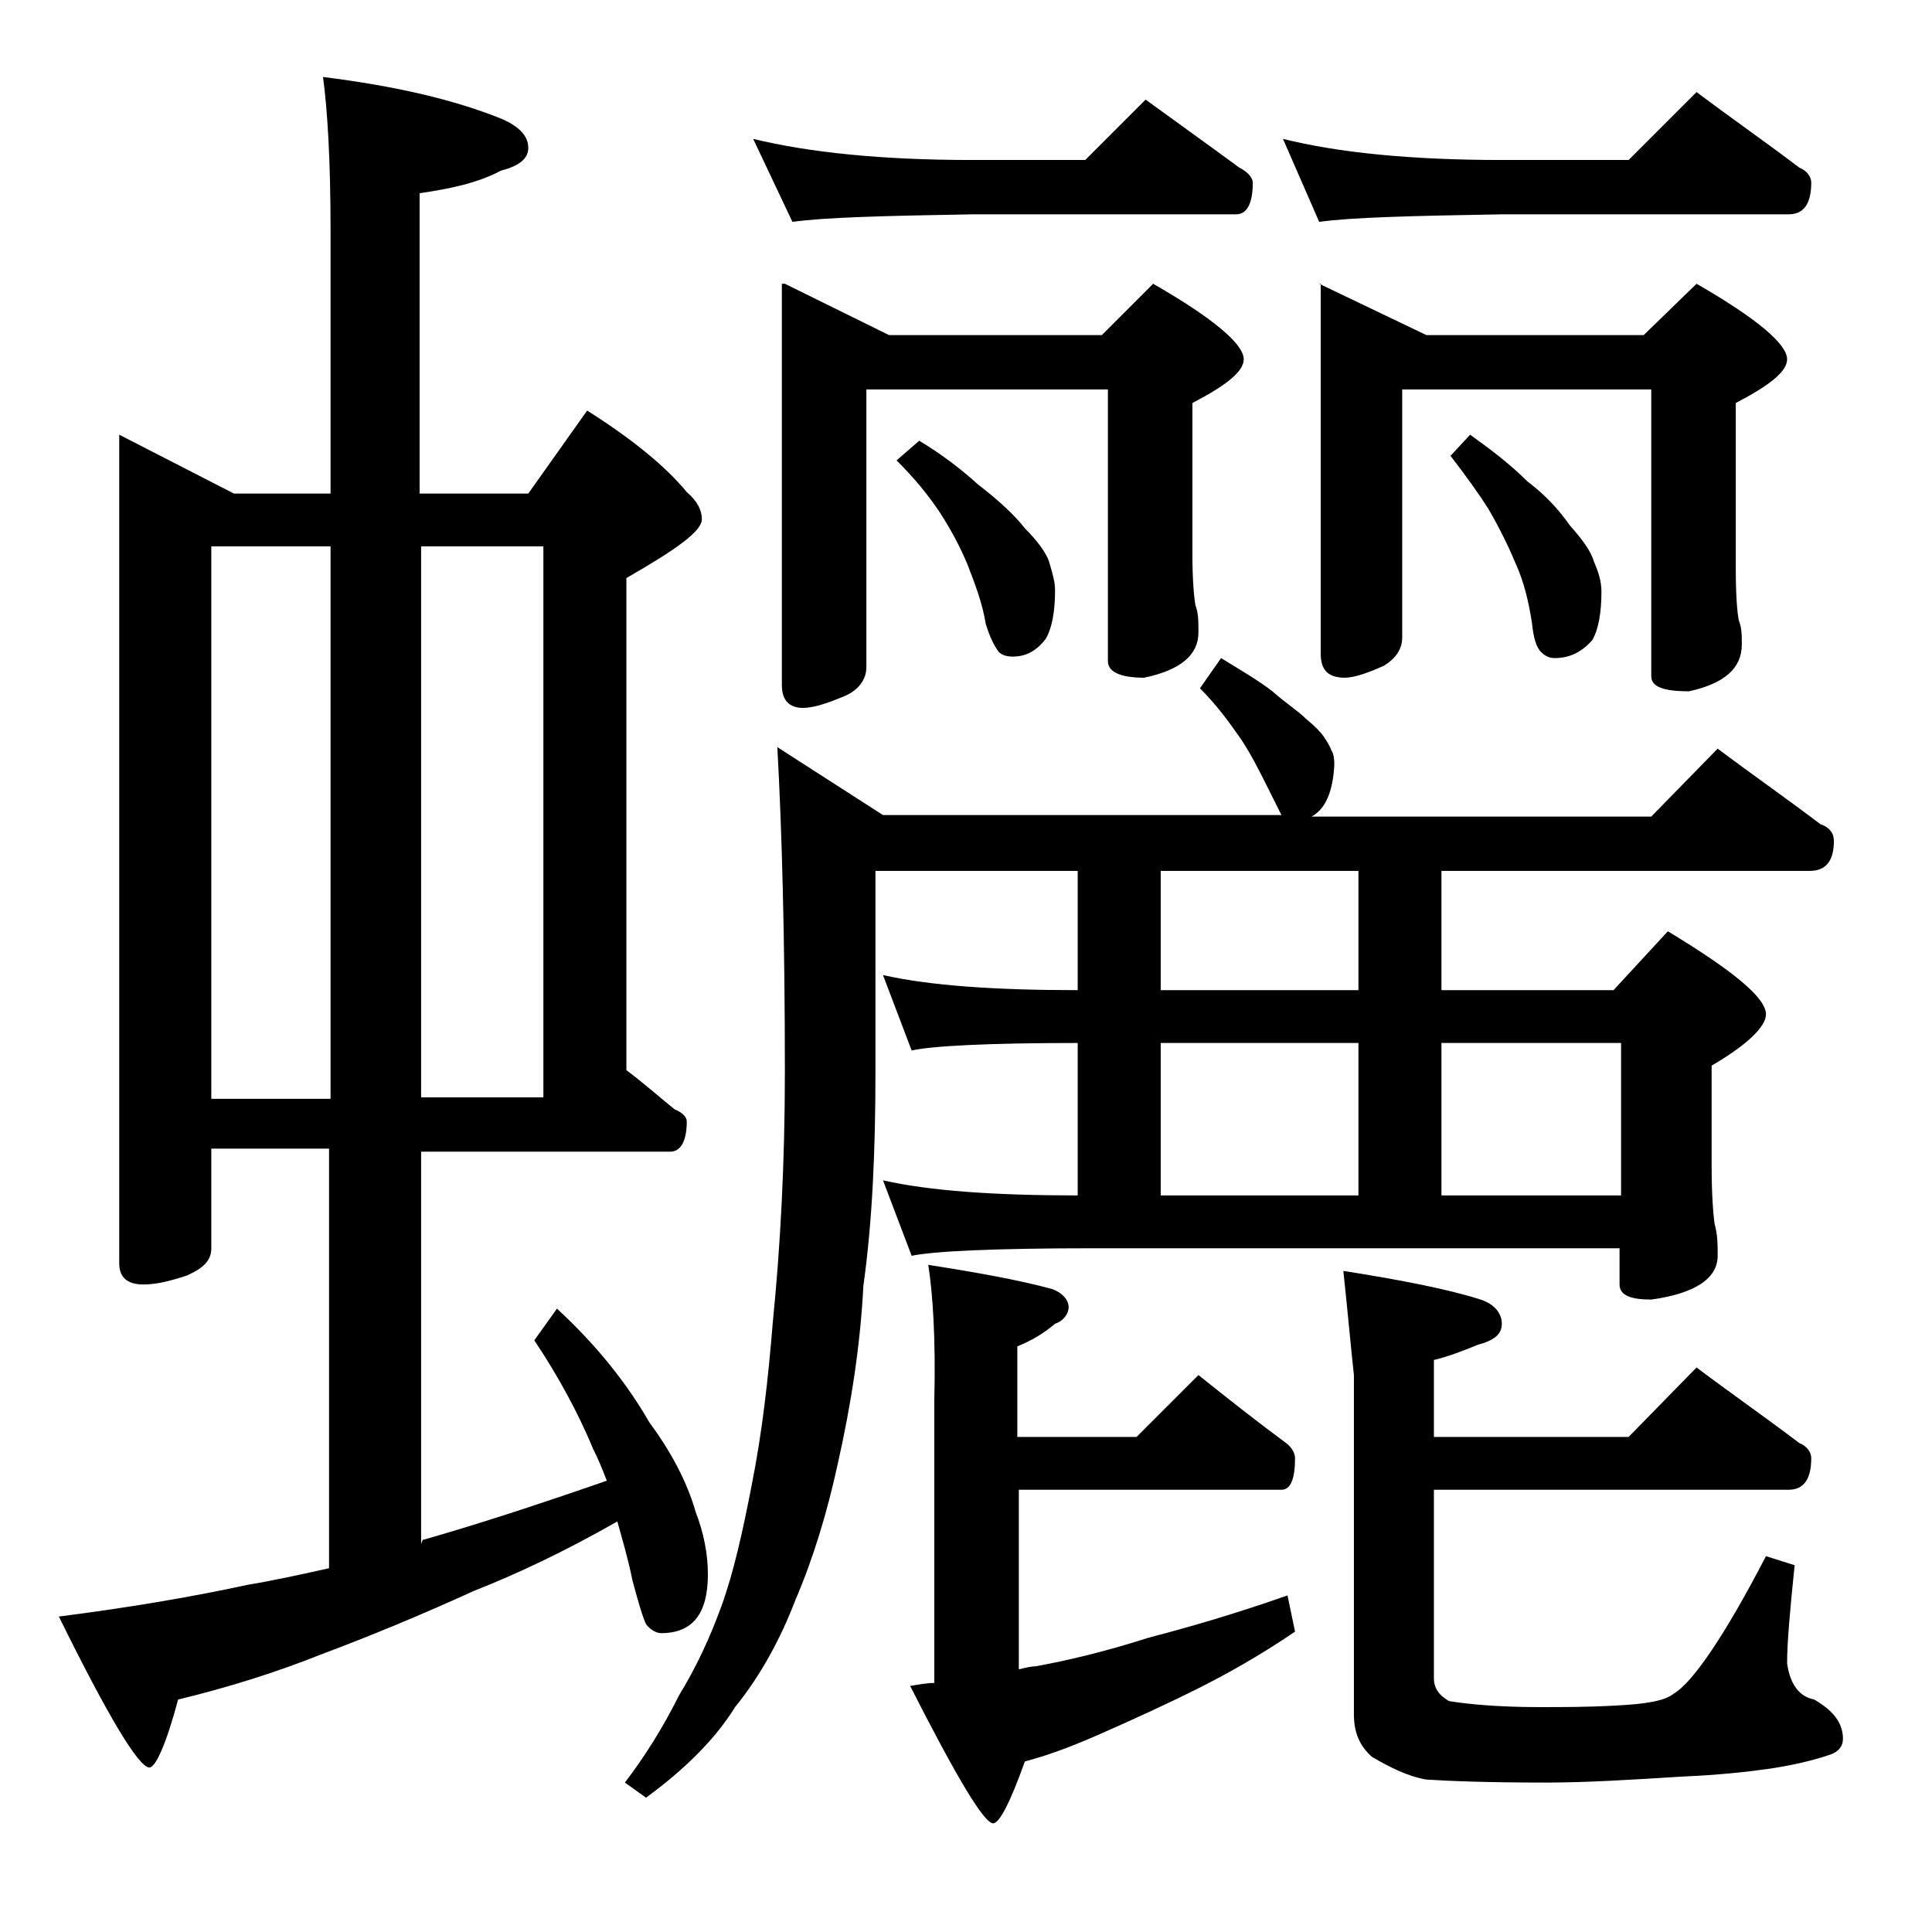 <?xml version="1.0" encoding="utf-8"?>
<!-- Generator: Adobe Illustrator 18.0.0, SVG Export Plug-In . SVG Version: 6.00 Build 0)  -->
<!DOCTYPE svg PUBLIC "-//W3C//DTD SVG 1.1//EN" "http://www.w3.org/Graphics/SVG/1.1/DTD/svg11.dtd">
<svg version="1.1" id="Layer_1" xmlns="http://www.w3.org/2000/svg" xmlns:xlink="http://www.w3.org/1999/xlink" x="0px" y="0px"
	 viewBox="0 0 128 128" enable-background="new 0 0 128 128" xml:space="preserve">
<path d="M7.9,28.8l7.6,3.9h6.4V15.2c0-4.5-0.2-7.9-0.5-10.1c4.8,0.6,8.7,1.5,11.9,2.8C34.4,8.4,35,9,35,9.8c0,0.7-0.6,1.2-1.8,1.5
	c-1.5,0.8-3.3,1.2-5.4,1.5v19.9H35l3.9-5.5c3,1.9,5.2,3.7,6.6,5.4c0.7,0.6,1,1.2,1,1.8c0,0.8-1.7,2-5,3.9v32.6
	c1.2,0.9,2.2,1.8,3.2,2.6c0.5,0.2,0.8,0.5,0.8,0.8c0,1.3-0.4,2-1.1,2H27.9v26C28,102,28,102,28.1,102c3.5-1,7.5-2.3,12.1-3.9
	c-0.3-0.8-0.6-1.5-0.9-2.1c-1-2.4-2.3-4.8-3.9-7.2l1.5-2.1c2.6,2.4,4.6,4.9,6.1,7.5c1.4,1.9,2.5,3.9,3.1,6c0.5,1.3,0.8,2.7,0.8,4.1
	c0,2.6-1,3.9-3.1,3.9c-0.3,0-0.7-0.2-1-0.6c-0.2-0.4-0.5-1.4-0.9-2.9c-0.3-1.5-0.7-2.8-1-3.9c-3.5,2-6.7,3.5-9.5,4.6
	c-3.5,1.6-6.9,3-10.1,4.2c-3,1.2-6.2,2.2-9.5,3c-0.8,3-1.5,4.5-1.9,4.5c-0.7,0-2.7-3.3-6-10c4.7-0.6,8.8-1.3,12.5-2.1
	c1.8-0.3,3.6-0.7,5.4-1.1V76.1H14v6.6c0,0.8-0.5,1.3-1.6,1.8c-1.2,0.4-2.1,0.6-2.9,0.6c-1.1,0-1.6-0.5-1.6-1.4V28.8z M14,72.8h7.9
	V36.2H14V72.8z M27.9,36.2v36.5H36V36.2H27.9z M80.9,43.6c1.3,0.8,2.5,1.5,3.4,2.2c0.9,0.8,1.7,1.3,2.2,1.8c0.6,0.5,1,0.9,1.2,1.2
	c0.2,0.3,0.4,0.6,0.5,0.9c0.2,0.3,0.2,0.7,0.2,1c-0.1,1.8-0.6,2.9-1.5,3.4h22.5l4.4-4.5c2.4,1.8,4.7,3.4,6.8,5
	c0.6,0.2,0.9,0.6,0.9,1.1c0,1.3-0.5,2-1.6,2H95.5v7.9h11.4l3.6-3.9c4.3,2.6,6.5,4.4,6.5,5.5c0,0.8-1.2,2-3.6,3.4v6.6
	c0,1.9,0.1,3.2,0.2,3.9c0.2,0.7,0.2,1.4,0.2,2.1c0,1.5-1.5,2.5-4.4,2.9c-1.4,0-2.1-0.3-2.1-1v-2.4H72.5c-6.7,0-10.7,0.2-12.1,0.5
	l-1.9-5c3.1,0.7,7.4,1,12.9,1V69.1c-6,0-9.7,0.2-11,0.5l-1.9-5c3.1,0.7,7.4,1,12.9,1v-7.9H58v13.4c0,5.1-0.2,9.8-0.8,14.1
	C57,89.1,56.4,93,55.5,97c-0.7,3.2-1.6,6.2-2.8,9c-1,2.6-2.3,5-4,7.1c-1.3,2.1-3.3,4.1-5.9,6l-1.4-1c1.3-1.7,2.5-3.6,3.6-5.8
	c1.1-1.8,2-3.7,2.8-5.9c0.8-2.2,1.4-4.9,2-8c0.7-3.5,1.1-7.1,1.4-10.8c0.5-5,0.8-10.5,0.8-16.6c0-8.9-0.2-16.1-0.5-21.5l7,4.5h26.4
	c-0.2-0.4-0.5-1-0.9-1.8c-0.6-1.2-1.2-2.4-1.9-3.4c-0.7-1-1.5-2.1-2.6-3.2L80.9,43.6z M49.9,9.2c3.7,0.9,8.5,1.4,14.5,1.4h7.5l4-4
	c2.2,1.6,4.3,3.1,6.2,4.5c0.6,0.3,0.9,0.7,0.9,1c0,1.4-0.4,2.1-1.1,2.1H64.4c-5.8,0.1-9.8,0.2-11.9,0.5L49.9,9.2z M52,18.8l6.9,3.4
	H73l3.4-3.4c4,2.3,6,4,6,5c0,0.8-1.1,1.7-3.4,2.9v10c0,1.7,0.1,2.8,0.2,3.4c0.2,0.5,0.2,1.1,0.2,1.8c0,1.5-1.2,2.5-3.6,3
	c-1.6,0-2.4-0.4-2.4-1.1V25.8h-16v18.4c0,0.8-0.5,1.5-1.4,1.9c-1.2,0.5-2.1,0.8-2.8,0.8c-0.9,0-1.4-0.5-1.4-1.5V18.8z M60.9,29.2
	c1.5,0.9,2.8,1.9,3.9,2.9c1.3,1,2.4,2,3.1,2.9c0.8,0.8,1.4,1.6,1.6,2.2c0.2,0.7,0.4,1.3,0.4,1.9c0,1.4-0.2,2.5-0.6,3.2
	c-0.6,0.8-1.3,1.2-2.2,1.2c-0.4,0-0.8-0.1-1-0.4s-0.5-0.8-0.8-1.8c-0.2-1.3-0.7-2.6-1.2-3.9c-0.5-1.2-1.1-2.3-1.8-3.4
	c-0.8-1.2-1.7-2.3-2.9-3.5L60.9,29.2z M61.5,83.8c3.2,0.5,6,1,8.2,1.6c0.8,0.3,1.1,0.8,1.1,1.2s-0.3,0.9-0.9,1.1
	c-0.7,0.6-1.5,1.1-2.5,1.5v6h7.9l4.1-4.1c2,1.6,3.9,3.1,5.8,4.5c0.4,0.3,0.6,0.7,0.6,1c0,1.4-0.3,2.1-0.9,2.1H67.5v11.9
	c0.4-0.1,0.8-0.2,1.1-0.2c2.2-0.4,4.7-1,7.5-1.9c2.7-0.7,5.8-1.6,9.2-2.8l0.5,2.4c-2.5,1.7-4.7,2.9-6.5,3.8c-2.2,1.1-4.2,2-6,2.8
	c-1.8,0.8-3.5,1.5-5.4,2c-1,2.8-1.7,4.1-2.1,4.1c-0.6,0-2.4-3-5.5-9.1c0.6-0.1,1.1-0.2,1.6-0.2V92.8C62,88.7,61.8,85.7,61.5,83.8z
	 M90,65.6v-7.9H76.9v7.9H90z M76.9,79.2H90V69.1H76.9V79.2z M85,9.2c3.6,0.9,8.4,1.4,14.5,1.4h8.4l4.5-4.5c2.4,1.8,4.7,3.4,6.8,5
	c0.5,0.2,0.8,0.6,0.8,1c0,1.4-0.5,2.1-1.5,2.1H99.5c-5.9,0.1-10,0.2-12.1,0.5L85,9.2z M87.4,18.8l7.1,3.4h14.4l3.5-3.4
	c4,2.3,6,4,6,5c0,0.8-1.1,1.7-3.4,2.9v11c0,1.8,0.1,2.9,0.2,3.4c0.2,0.5,0.2,1,0.2,1.6c0,1.6-1.2,2.6-3.5,3.1c-1.7,0-2.5-0.3-2.5-1
	v-19H92.9v16.4c0,0.8-0.4,1.4-1.2,1.9c-1.1,0.5-2,0.8-2.6,0.8c-1.1,0-1.6-0.5-1.6-1.6V18.8z M89,84.2c3.8,0.6,6.9,1.2,9.1,1.9
	c0.9,0.3,1.4,0.9,1.4,1.6c0,0.7-0.5,1.1-1.6,1.4c-1,0.4-2,0.8-2.9,1v5.1h12.9l4.5-4.6c2.4,1.8,4.7,3.4,6.8,5c0.5,0.2,0.8,0.6,0.8,1
	c0,1.4-0.5,2.1-1.5,2.1H95v12.5c0,0.6,0.3,1.1,1,1.5c1.2,0.2,3.2,0.4,6,0.4c1.6,0,3.2,0,5-0.1c2-0.1,3.3-0.3,3.9-0.8
	c1.2-0.7,3.3-3.7,6.1-9.1l1.9,0.6c-0.3,2.9-0.5,5.1-0.5,6.5c0.2,1.4,0.8,2.2,1.8,2.4c1.2,0.7,1.9,1.5,1.9,2.6c0,0.5-0.3,0.9-1,1.1
	c-1.2,0.4-2.6,0.7-4,0.9c-1.4,0.2-3.3,0.4-5.6,0.5c-3.2,0.2-6.3,0.4-9.1,0.4c-3.8,0-6.4-0.1-7.9-0.2c-1.2-0.2-2.4-0.8-3.6-1.5
	c-0.8-0.7-1.2-1.6-1.2-2.8V91.1C89.5,89.3,89.3,87,89,84.2z M95.5,79.2h11.9V69.1H95.5V79.2z M97.4,28.8c1.4,1,2.7,2,3.8,3.1
	c1.2,0.9,2.1,1.9,2.8,2.9c0.8,0.9,1.4,1.7,1.6,2.4c0.3,0.7,0.5,1.3,0.5,2c0,1.4-0.2,2.5-0.6,3.2c-0.7,0.8-1.5,1.2-2.5,1.2
	c-0.3,0-0.6-0.1-0.9-0.4s-0.5-0.9-0.6-1.9c-0.2-1.3-0.5-2.7-1.1-4c-0.5-1.2-1.1-2.4-1.8-3.6c-0.7-1.1-1.5-2.2-2.5-3.5L97.4,28.8z"/>
</svg>
